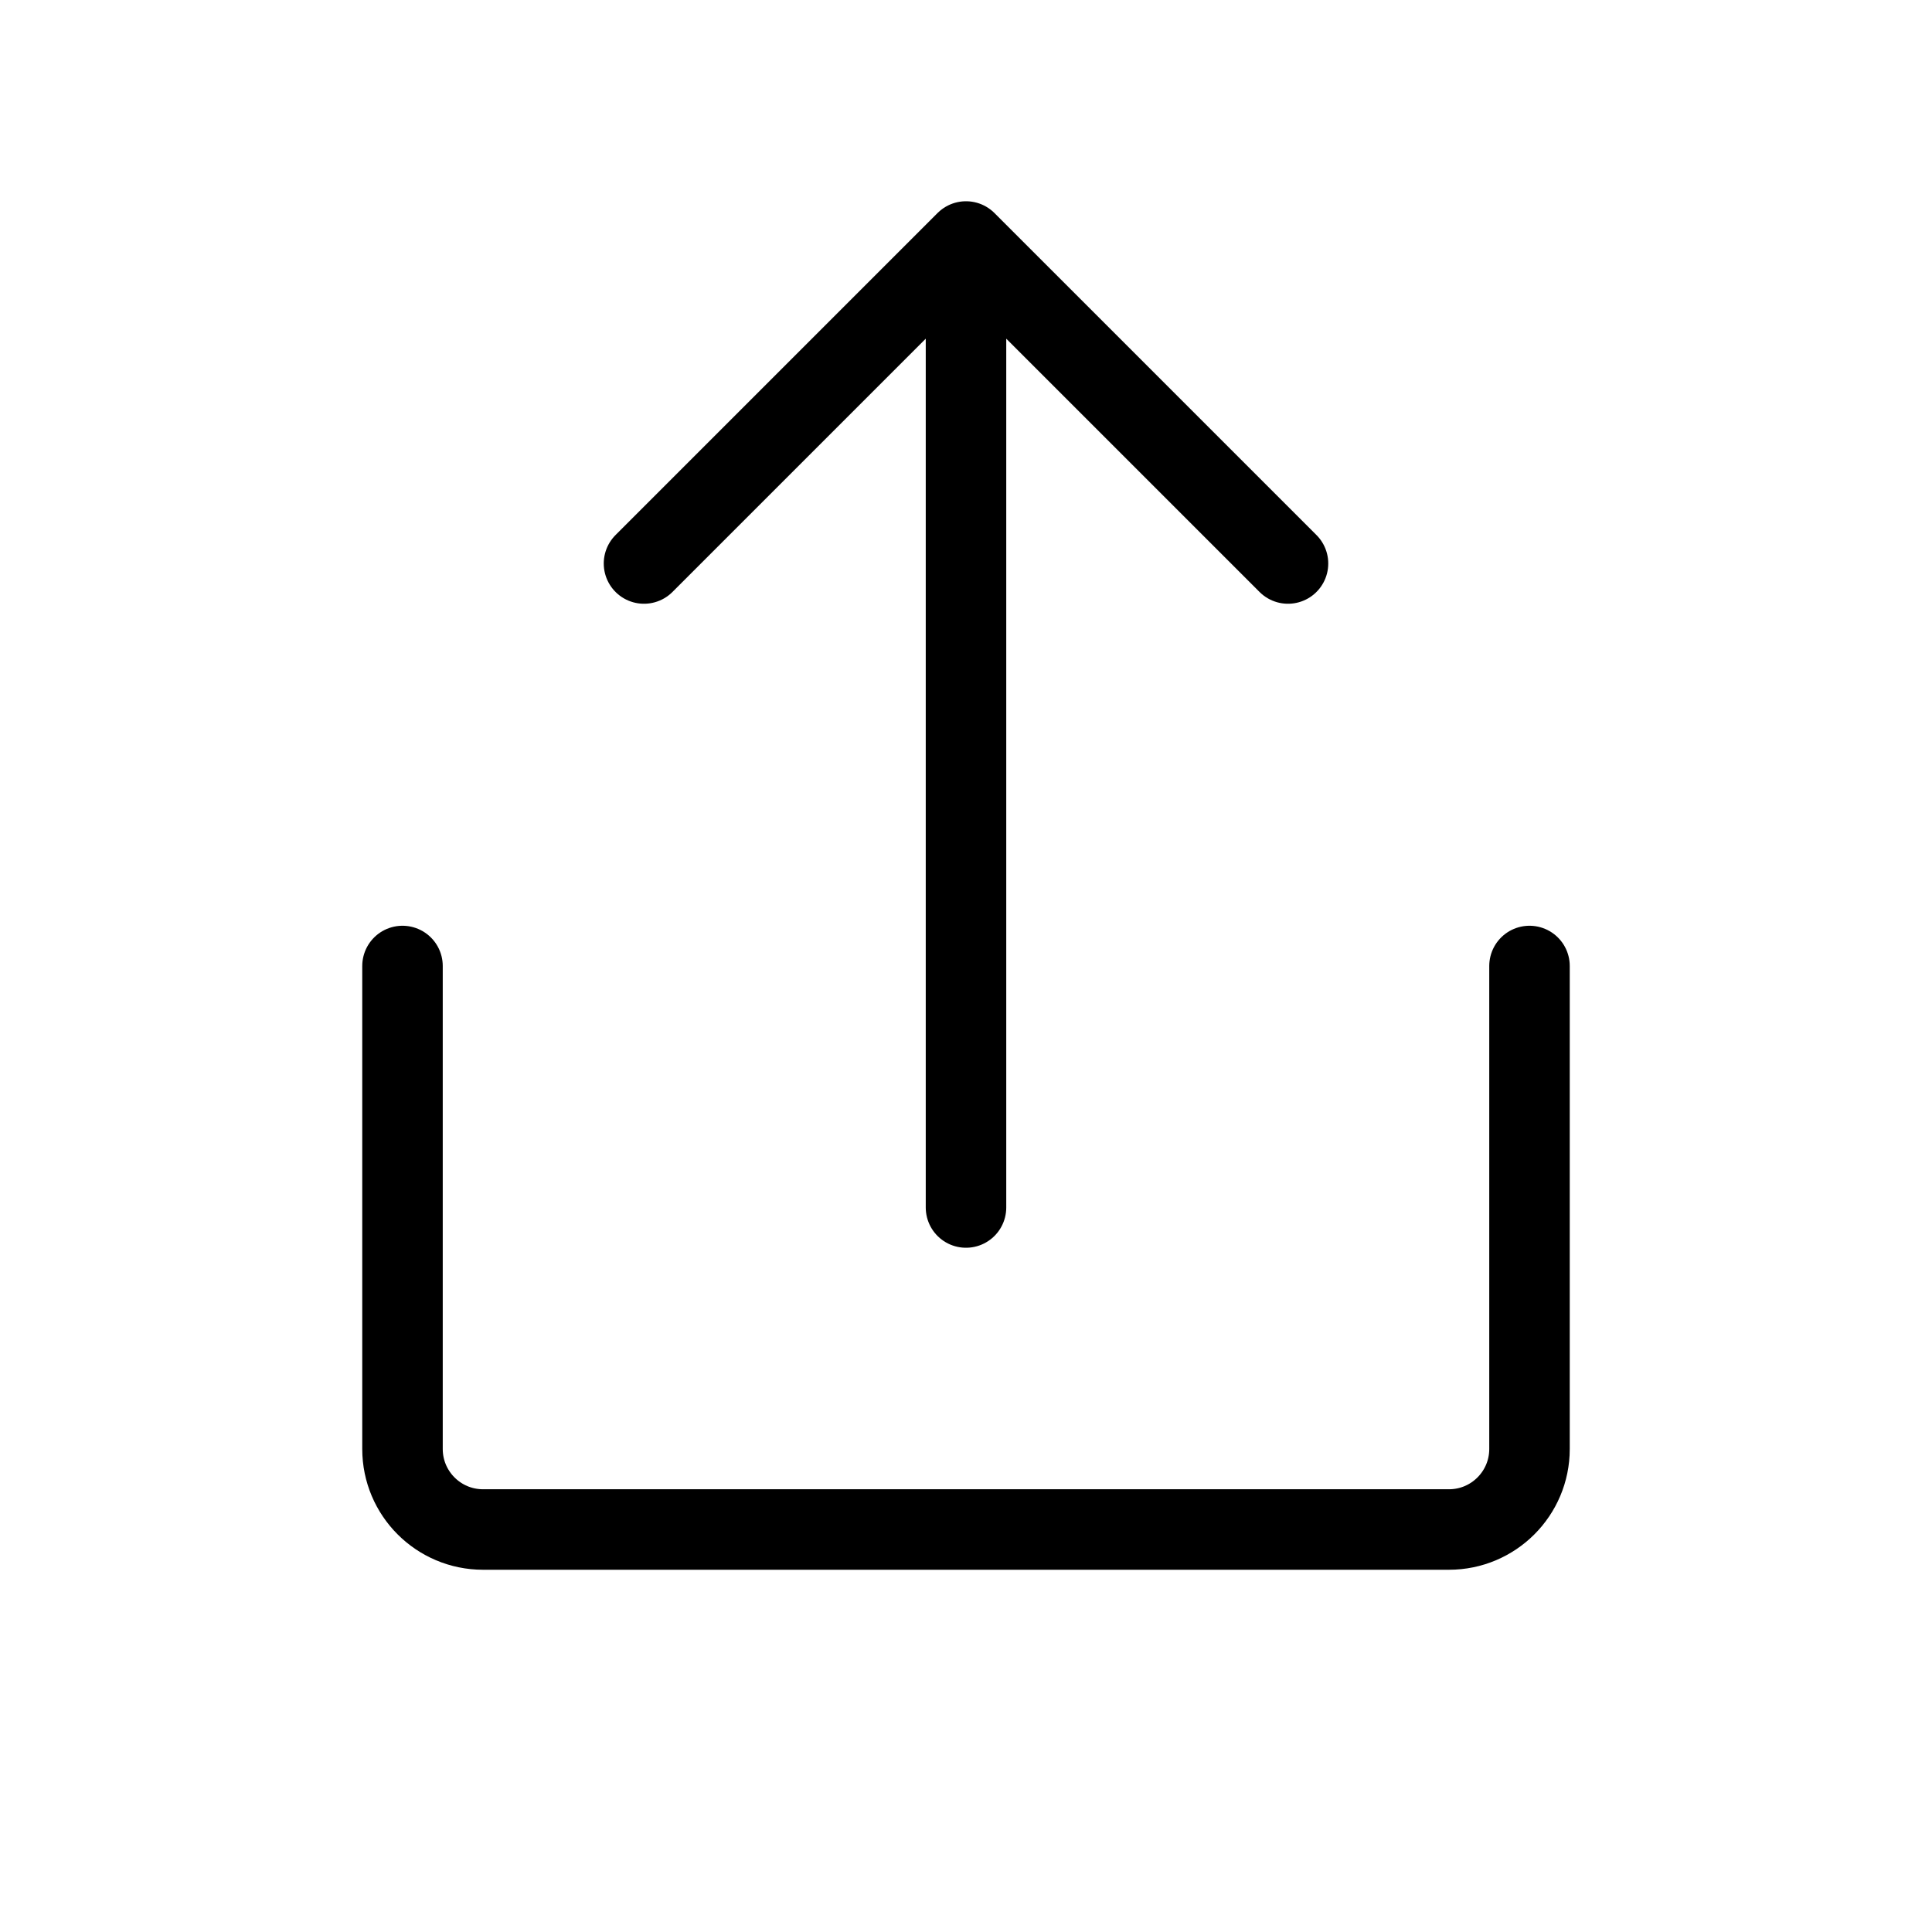 <?xml version="1.0" encoding="utf-8"?>
<svg width="800px" height="800px" viewBox="0 0 24 24" fill="none" xmlns="http://www.w3.org/2000/svg">
<rect width="24" height="24" fill="white"/>
<path d="M5 12V18C5 18.552 5.448 19 6 19H18C18.552 19 19 18.552 19 18V12" stroke="#000000" stroke-linecap="round" stroke-linejoin="round"/>
<path d="M12 15L12 3M12 3L8 7M12 3L16 7" stroke="#000000" stroke-linecap="round" stroke-linejoin="round"/>
</svg>